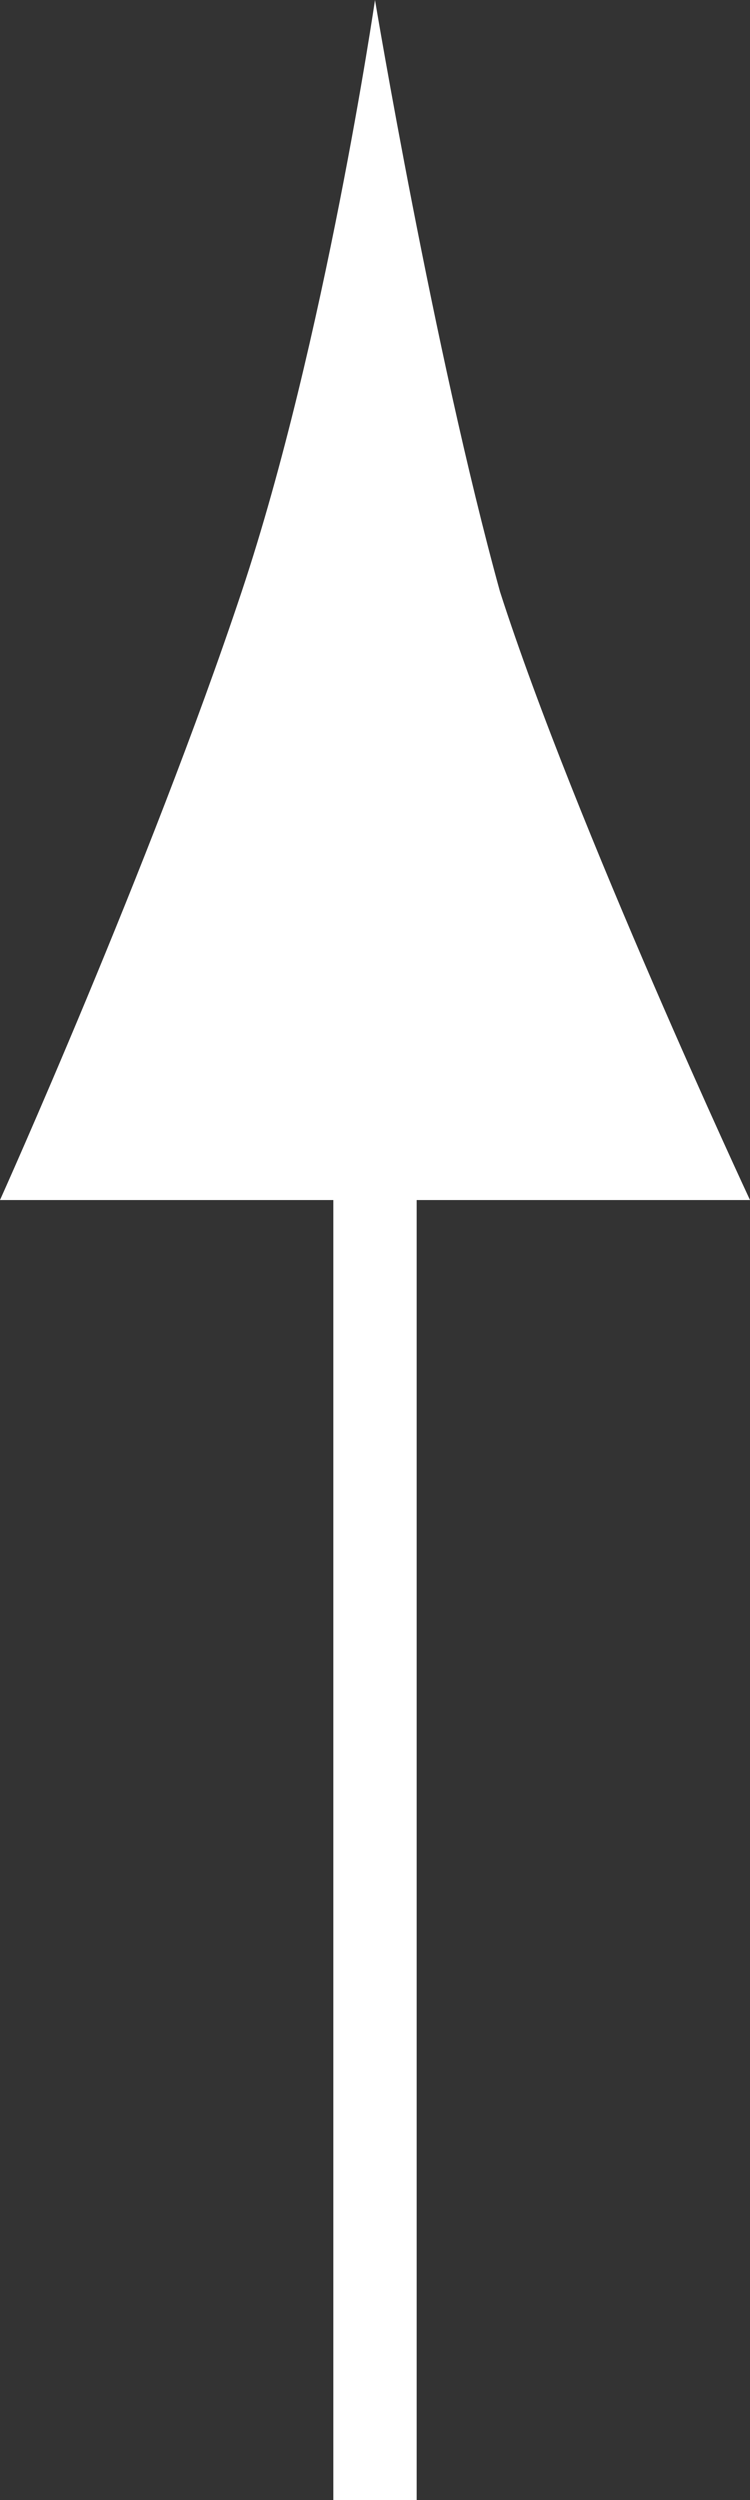 <?xml version="1.0" encoding="utf-8"?>
<!-- Generator: Adobe Illustrator 21.0.0, SVG Export Plug-In . SVG Version: 6.00 Build 0)  -->
<svg version="1.1" id="レイヤー_1" xmlns="http://www.w3.org/2000/svg" xmlns:xlink="http://www.w3.org/1999/xlink" x="0px"
	 y="0px" viewBox="0 0 9 30" style="enable-background:new 0 0 9 30;" xml:space="preserve">
<rect x="0" y="0" width="9" height="30" fill="#333333" stroke="none"/>
<style type="text/css">
	.st0{fill:#FFFFFF;}
</style>
<path class="st0" d="M4,14.4V30h1V14.4h4c0,0-2.1-4.5-3-7.3C5.2,4.2,4.5,0,4.5,0S3.9,4.1,2.9,7.1C1.8,10.4,0,14.4,0,14.4H4z"/>
</svg>
